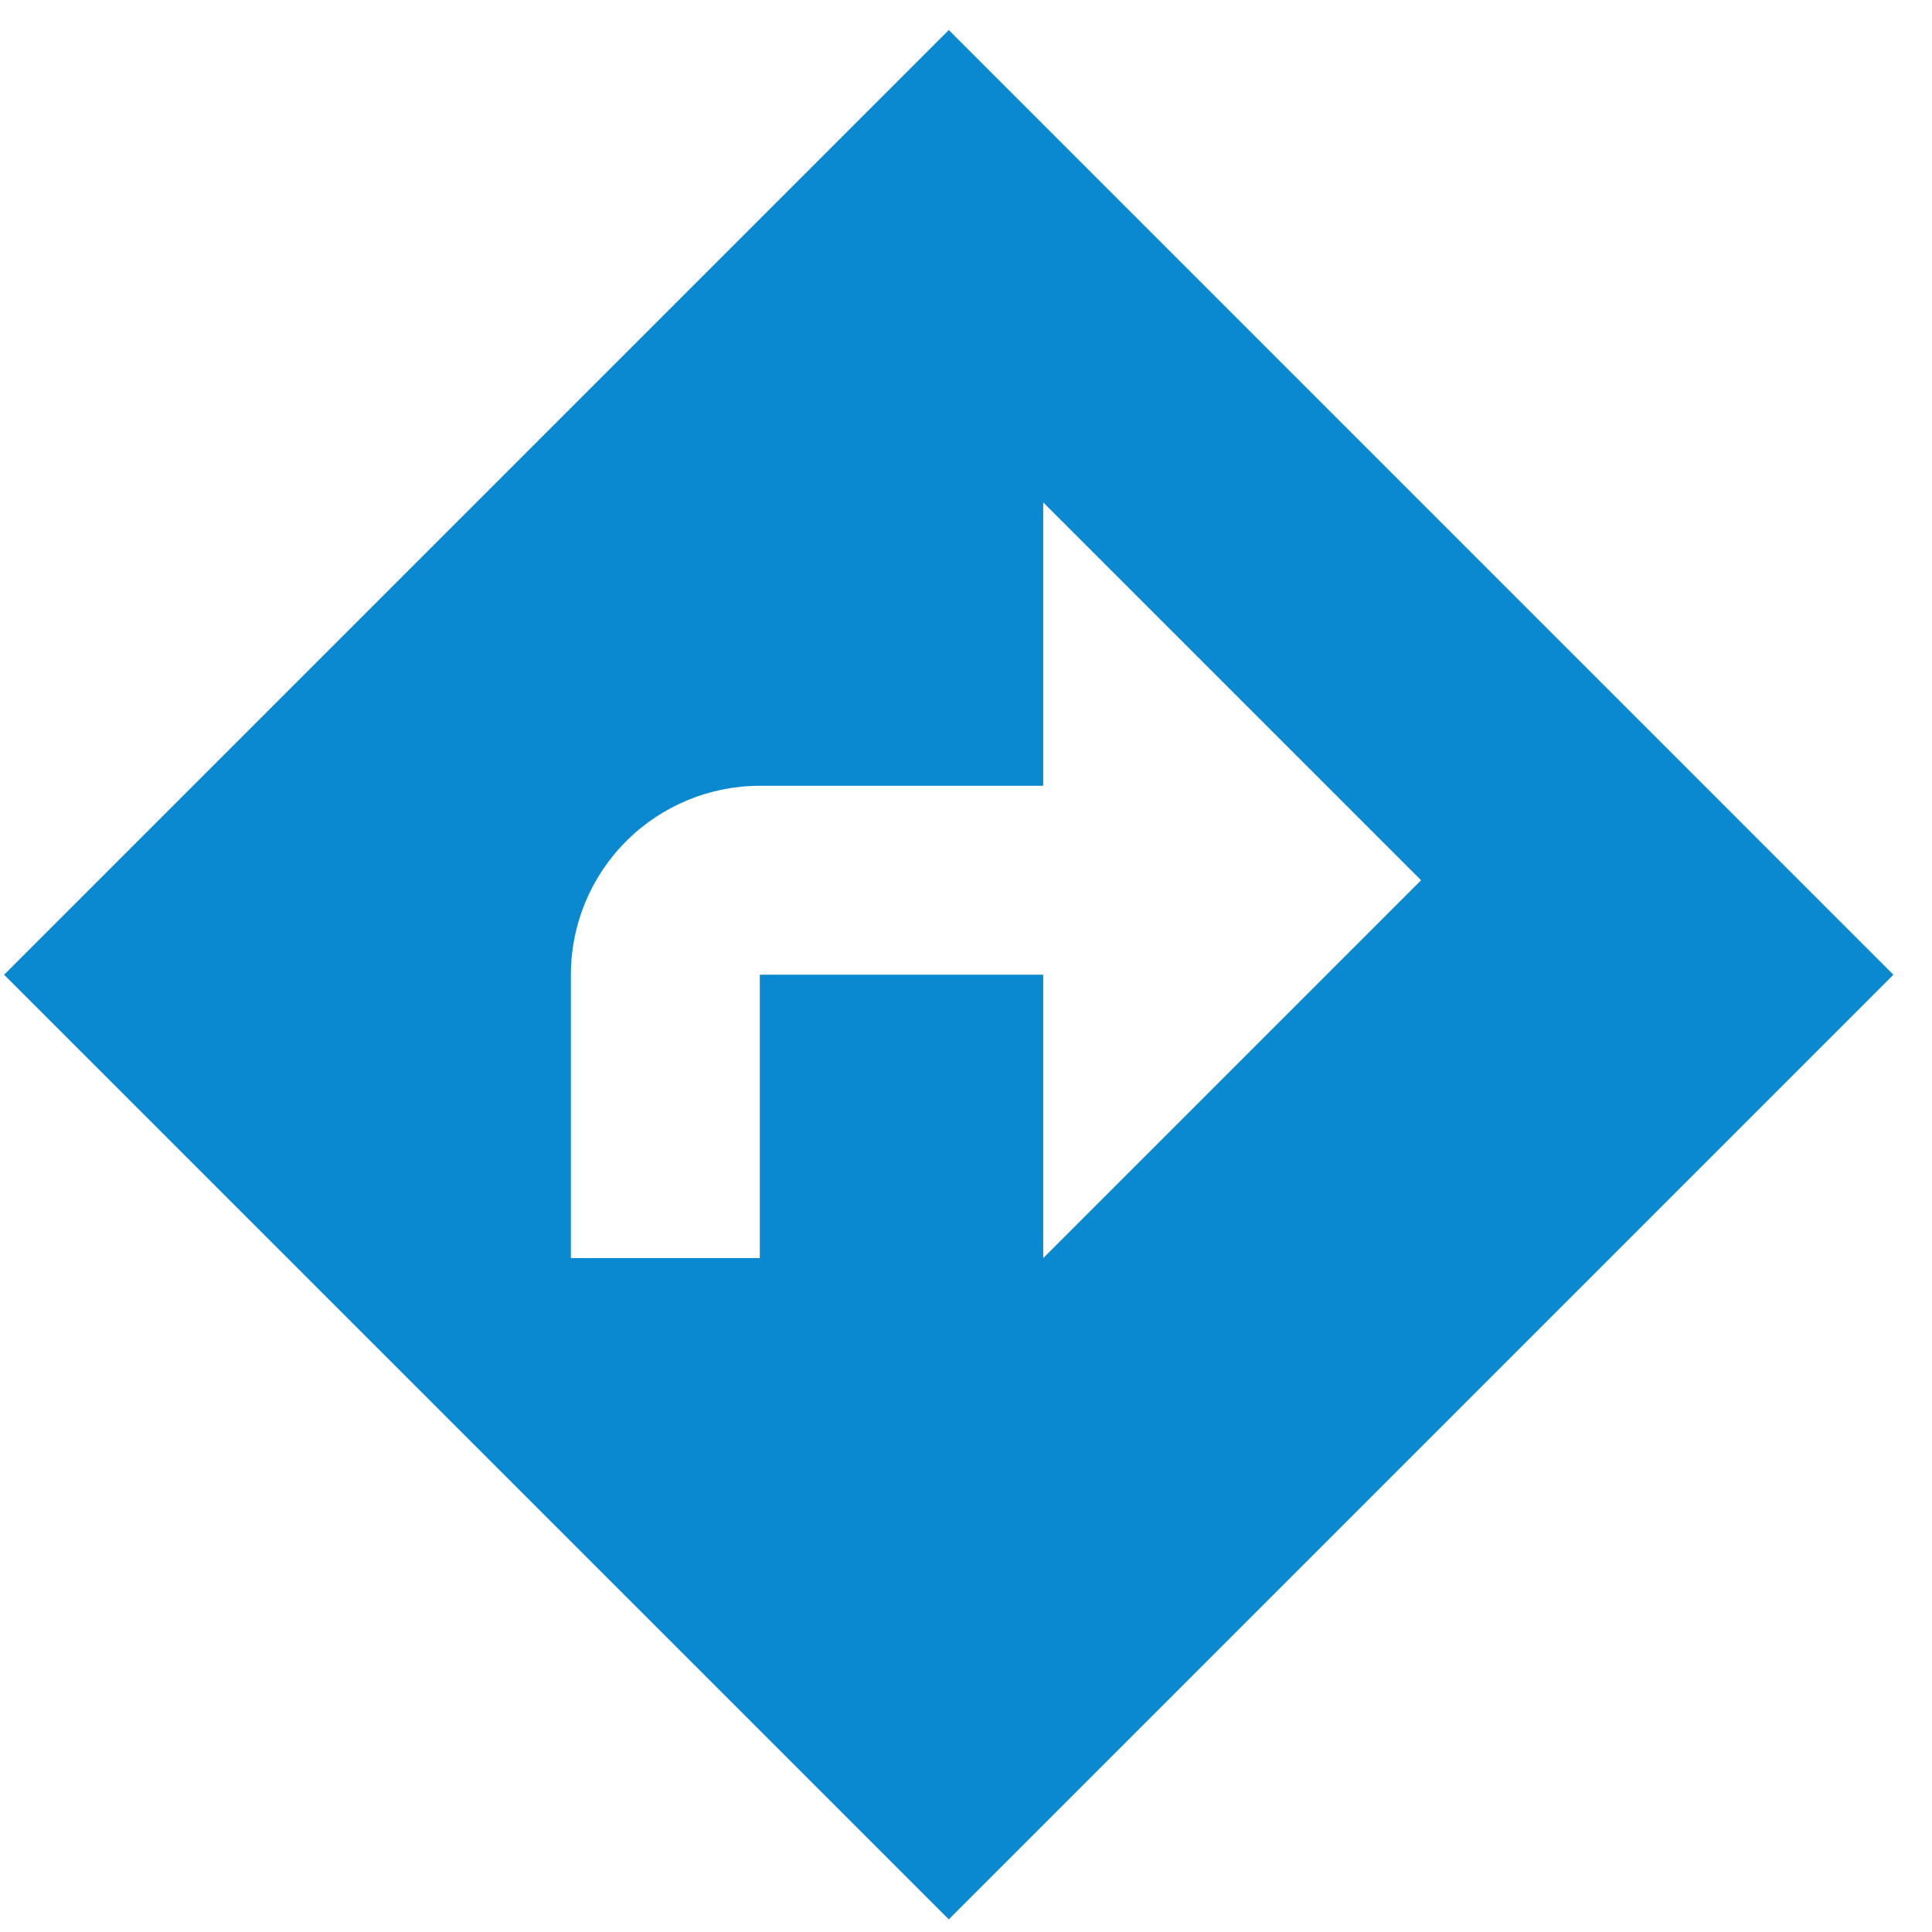 <svg width="33" height="33" viewBox="0 0 33 33" fill="none" xmlns="http://www.w3.org/2000/svg">
<path d="M16.206 0.513L32.341 16.649L16.206 32.784L0.07 16.649L16.206 0.513ZM9.751 16.649V21.489H12.978V16.649H17.819V21.489L24.273 15.035L17.819 8.581V13.422H12.978C12.123 13.422 11.302 13.762 10.697 14.367C10.091 14.972 9.751 15.793 9.751 16.649Z" fill="#0A89D1"/>
</svg>
